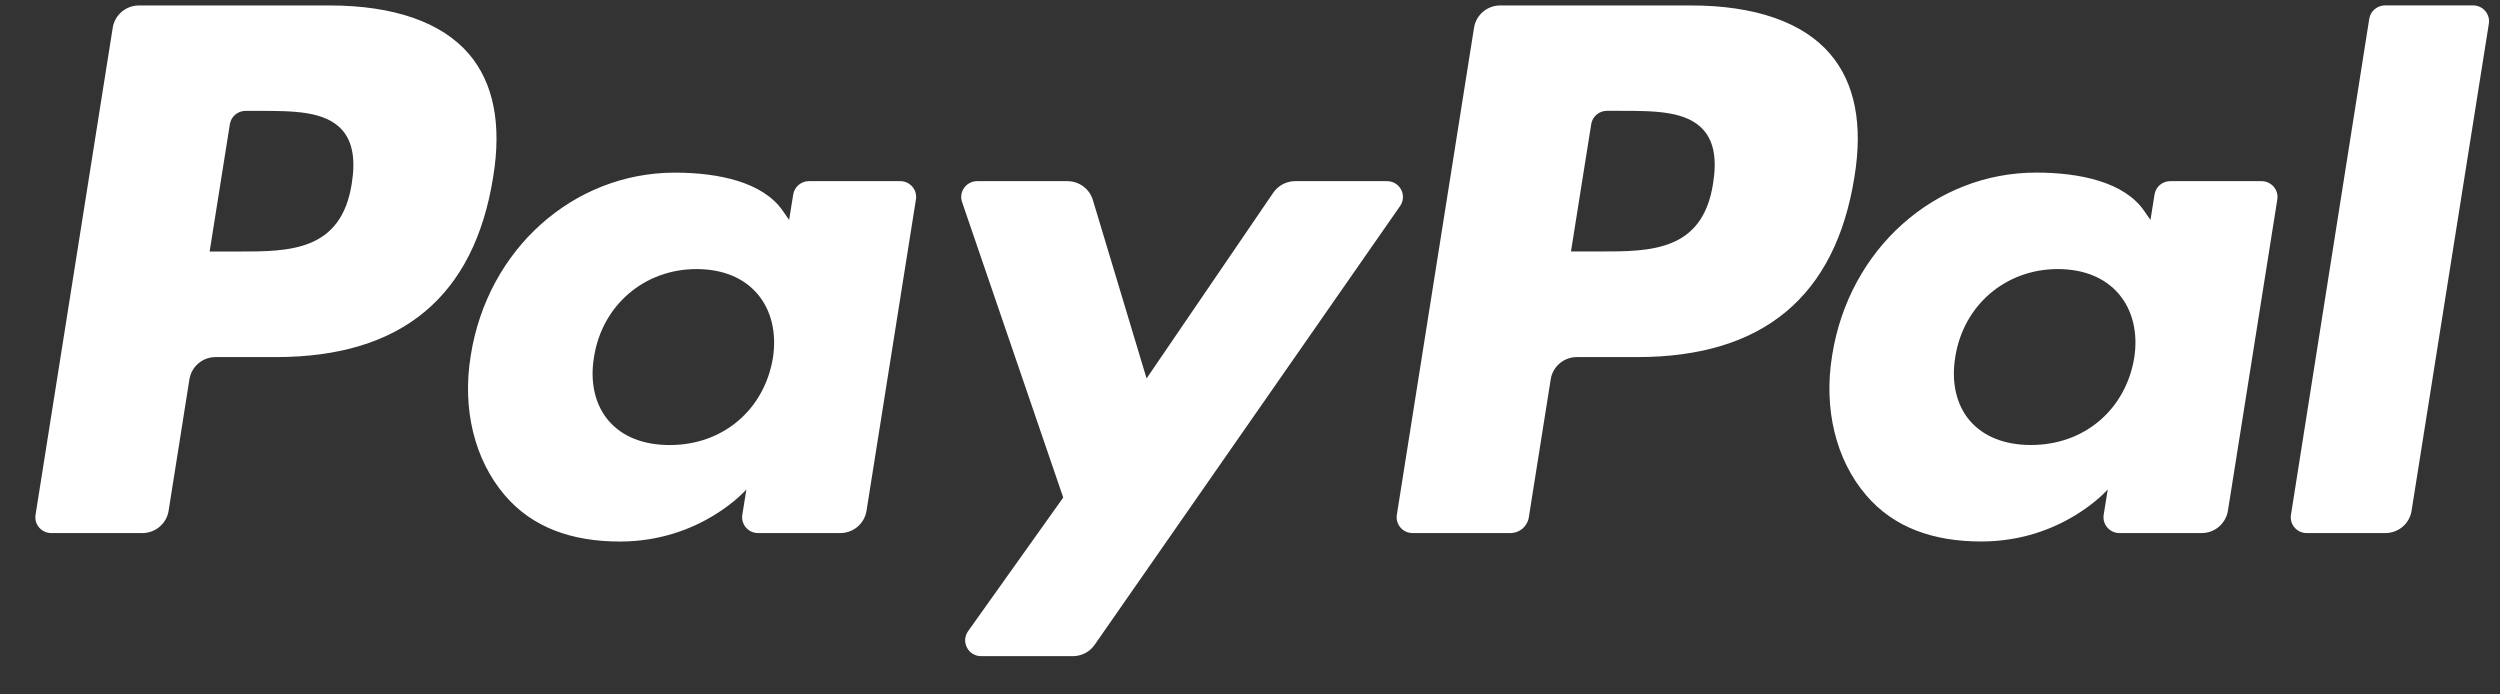 <svg width="54" height="15" viewBox="0 0 54 15" fill="none" xmlns="http://www.w3.org/2000/svg">
<rect x="0" y="0" width="54" height="15" fill="#333333" stroke="none"/>
<path fill-rule="evenodd" clip-rule="evenodd" d="M7.123 0.118H3.001C2.719 0.118 2.479 0.322 2.435 0.599L0.768 11.119C0.734 11.327 0.896 11.514 1.107 11.514H3.076C3.358 11.514 3.598 11.31 3.642 11.033L4.091 8.195C4.135 7.917 4.375 7.713 4.657 7.713H5.962C8.677 7.713 10.244 6.406 10.654 3.814C10.838 2.68 10.662 1.79 10.128 1.165C9.542 0.481 8.503 0.118 7.123 0.118ZM7.599 3.96C7.373 5.433 6.243 5.433 5.15 5.433H4.528L4.965 2.683C4.991 2.517 5.135 2.395 5.304 2.395H5.589C6.334 2.395 7.036 2.395 7.399 2.817C7.615 3.069 7.681 3.443 7.599 3.96ZM19.446 3.913H17.472C17.304 3.913 17.159 4.036 17.133 4.202L17.045 4.751L16.907 4.552C16.48 3.935 15.527 3.729 14.576 3.729C12.394 3.729 10.531 5.373 10.168 7.68C9.979 8.83 10.248 9.93 10.903 10.697C11.505 11.403 12.366 11.697 13.39 11.697C15.148 11.697 16.122 10.572 16.122 10.572L16.034 11.118C16.001 11.327 16.163 11.514 16.373 11.514H18.151C18.434 11.514 18.673 11.31 18.717 11.032L19.784 4.308C19.818 4.101 19.657 3.913 19.446 3.913ZM16.694 7.737C16.504 8.859 15.609 9.613 14.467 9.613C13.894 9.613 13.436 9.43 13.142 9.083C12.85 8.739 12.739 8.249 12.832 7.703C13.01 6.59 13.92 5.812 15.044 5.812C15.604 5.812 16.06 5.997 16.36 6.347C16.661 6.7 16.78 7.193 16.694 7.737ZM27.976 3.913H29.96C30.238 3.913 30.4 4.223 30.242 4.45L23.644 13.928C23.537 14.082 23.361 14.173 23.173 14.173H21.192C20.913 14.173 20.75 13.86 20.911 13.633L22.966 10.747L20.781 4.365C20.705 4.143 20.87 3.913 21.107 3.913H23.056C23.31 3.913 23.533 4.078 23.606 4.32L24.766 8.174L27.502 4.163C27.609 4.007 27.787 3.913 27.976 3.913Z" fill="white"/>
<path fill-rule="evenodd" clip-rule="evenodd" d="M49.485 11.119L51.176 0.406C51.202 0.24 51.347 0.118 51.515 0.117H53.42C53.63 0.117 53.792 0.305 53.759 0.512L52.09 11.032C52.047 11.31 51.807 11.514 51.524 11.514H49.823C49.613 11.514 49.451 11.327 49.485 11.119ZM36.528 0.118H32.404C32.123 0.118 31.883 0.322 31.839 0.599L30.172 11.119C30.139 11.327 30.3 11.514 30.511 11.514H32.626C32.823 11.514 32.991 11.371 33.022 11.177L33.495 8.195C33.538 7.917 33.779 7.713 34.06 7.713H35.365C38.081 7.713 39.648 6.405 40.057 3.814C40.242 2.68 40.065 1.789 39.531 1.165C38.946 0.48 37.907 0.118 36.528 0.118ZM37.003 3.96C36.779 5.432 35.648 5.432 34.555 5.432H33.933L34.37 2.683C34.396 2.517 34.54 2.394 34.709 2.394H34.994C35.738 2.394 36.441 2.394 36.804 2.817C37.02 3.069 37.086 3.443 37.003 3.96ZM48.849 3.913H46.877C46.707 3.913 46.563 4.035 46.538 4.202L46.45 4.751L46.312 4.552C45.885 3.934 44.932 3.728 43.981 3.728C41.799 3.728 39.937 5.372 39.574 7.679C39.386 8.83 39.653 9.93 40.309 10.697C40.911 11.402 41.771 11.696 42.795 11.696C44.553 11.696 45.527 10.572 45.527 10.572L45.44 11.118C45.406 11.326 45.568 11.514 45.78 11.514H47.557C47.839 11.514 48.078 11.309 48.123 11.032L49.19 4.308C49.223 4.101 49.061 3.913 48.849 3.913ZM46.098 7.737C45.908 8.859 45.012 9.612 43.87 9.612C43.298 9.612 42.839 9.429 42.545 9.083C42.253 8.738 42.144 8.248 42.235 7.702C42.414 6.59 43.323 5.812 44.447 5.812C45.008 5.812 45.464 5.997 45.764 6.347C46.066 6.7 46.185 7.193 46.098 7.737Z" fill="white"/>
</svg>

